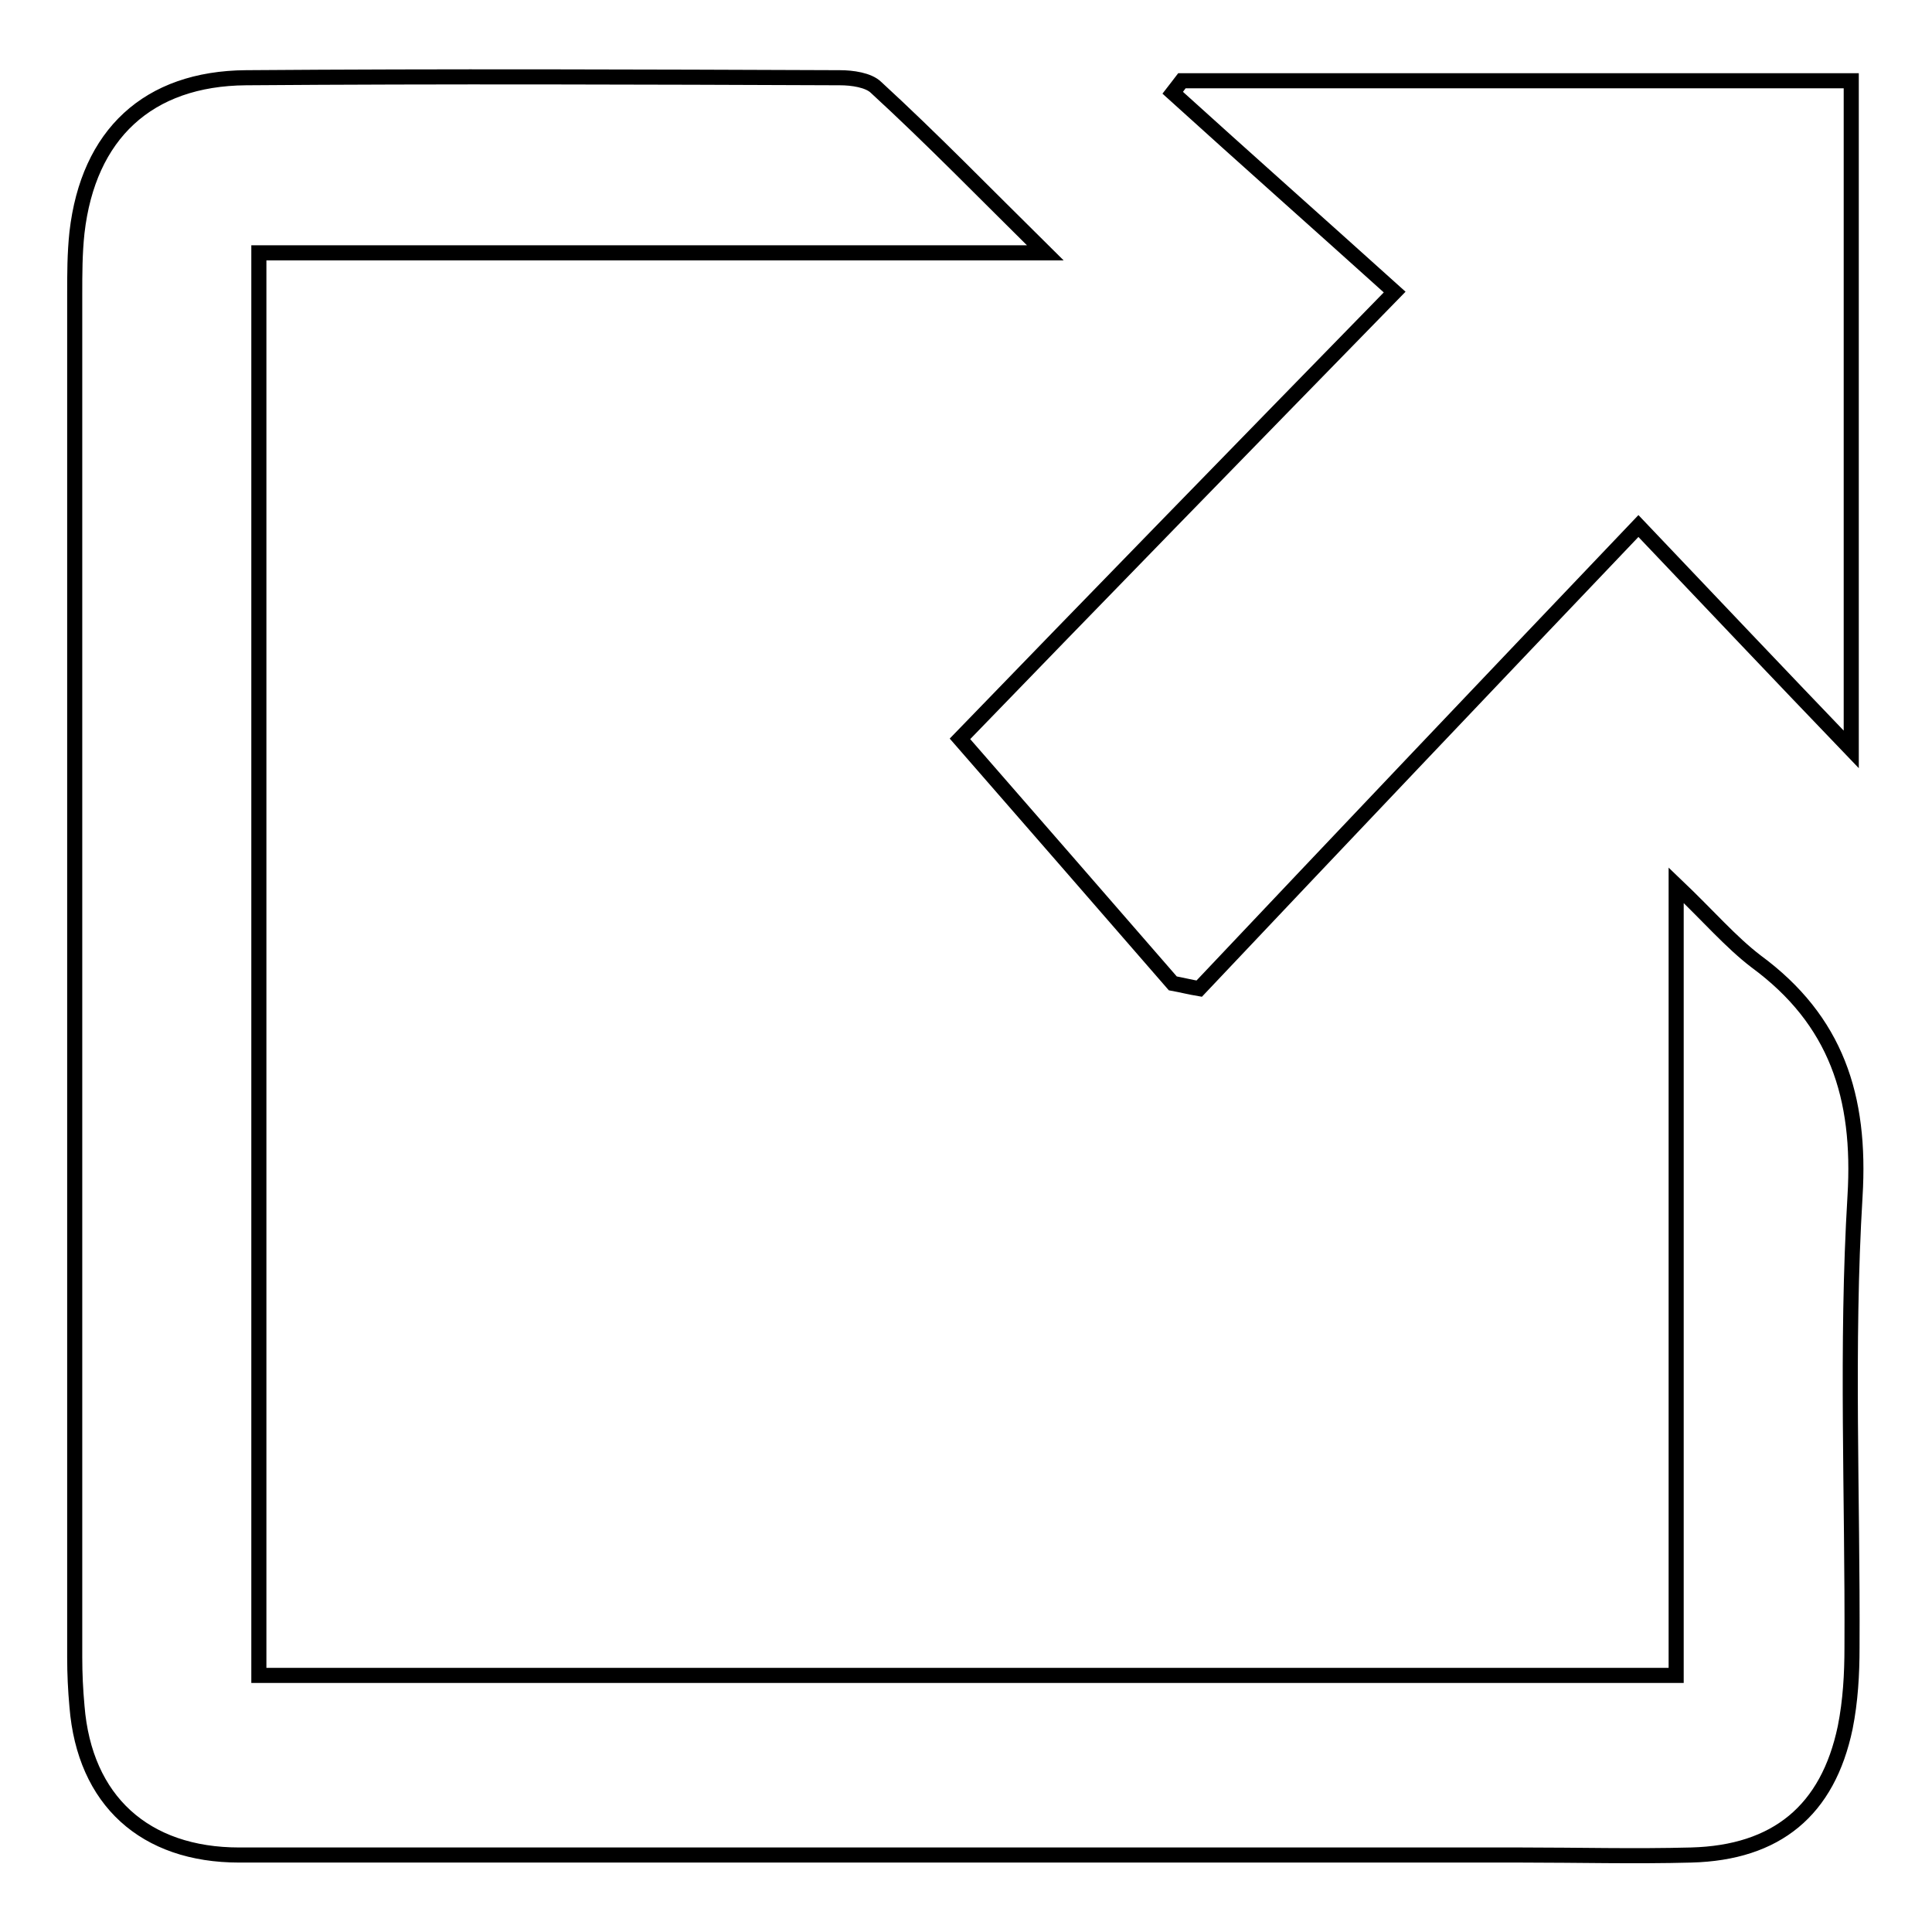 <?xml version="1.0" encoding="utf-8"?>
<!-- Svg Vector Icons : http://www.onlinewebfonts.com/icon -->
<!DOCTYPE svg PUBLIC "-//W3C//DTD SVG 1.1//EN" "http://www.w3.org/Graphics/SVG/1.1/DTD/svg11.dtd">
<svg version="1.1" xmlns="http://www.w3.org/2000/svg" xmlns:xlink="http://www.w3.org/1999/xlink" x="0px" y="0px" viewBox="0 0 256 256" enable-background="new 0 0 256 256" xml:space="preserve">
<g><g><path stroke-width="2" fill-opacity="0" stroke="#000000"  d="M138.5,33.5c-35.8,0-69.7,0-104.2,0c0,62.9,0,125.5,0,188.5c62.3,0,124.8,0,187.8,0c0-34.3,0-68.6,0-104.7c4.3,4.1,7.2,7.5,10.6,10.1c10.6,7.8,13.9,17.9,13.1,31.1c-1.2,19.9-0.3,39.8-0.4,59.8c0,3.5-0.2,7.1-0.9,10.6c-2.3,11-9.1,16.6-20.4,16.9c-7.5,0.2-15,0-22.5,0c-56.6,0-113.3,0-169.9,0c-12.5,0-20.5-7.2-21.5-19.7c-0.2-2.2-0.3-4.3-0.3-6.5c0-60.2,0-120.4,0-180.5c0-2.8,0-5.5,0.3-8.3c1.5-13,9.4-20.4,22.4-20.5c26.3-0.2,52.5-0.1,78.7,0c1.6,0,3.8,0.3,4.8,1.3C123.5,18.4,130.3,25.4,138.5,33.5z"/><path stroke-width="2" fill-opacity="0" stroke="#000000"  d="M155.4,130.3c-9.3-10.7-18.6-21.4-28.2-32.4c17.7-18.3,37.1-38.2,57.6-59.2c-10.1-9.1-19.8-17.7-29.4-26.4c0.4-0.5,0.8-1.1,1.2-1.6c29.4,0,58.8,0,88.7,0c0,29.1,0,58.3,0,88.6c-9.6-10-18.5-19.4-28.2-29.6C196.8,91,177.8,111,158.9,131C157.7,130.8,156.5,130.5,155.4,130.3z"/></g></g>
</svg>